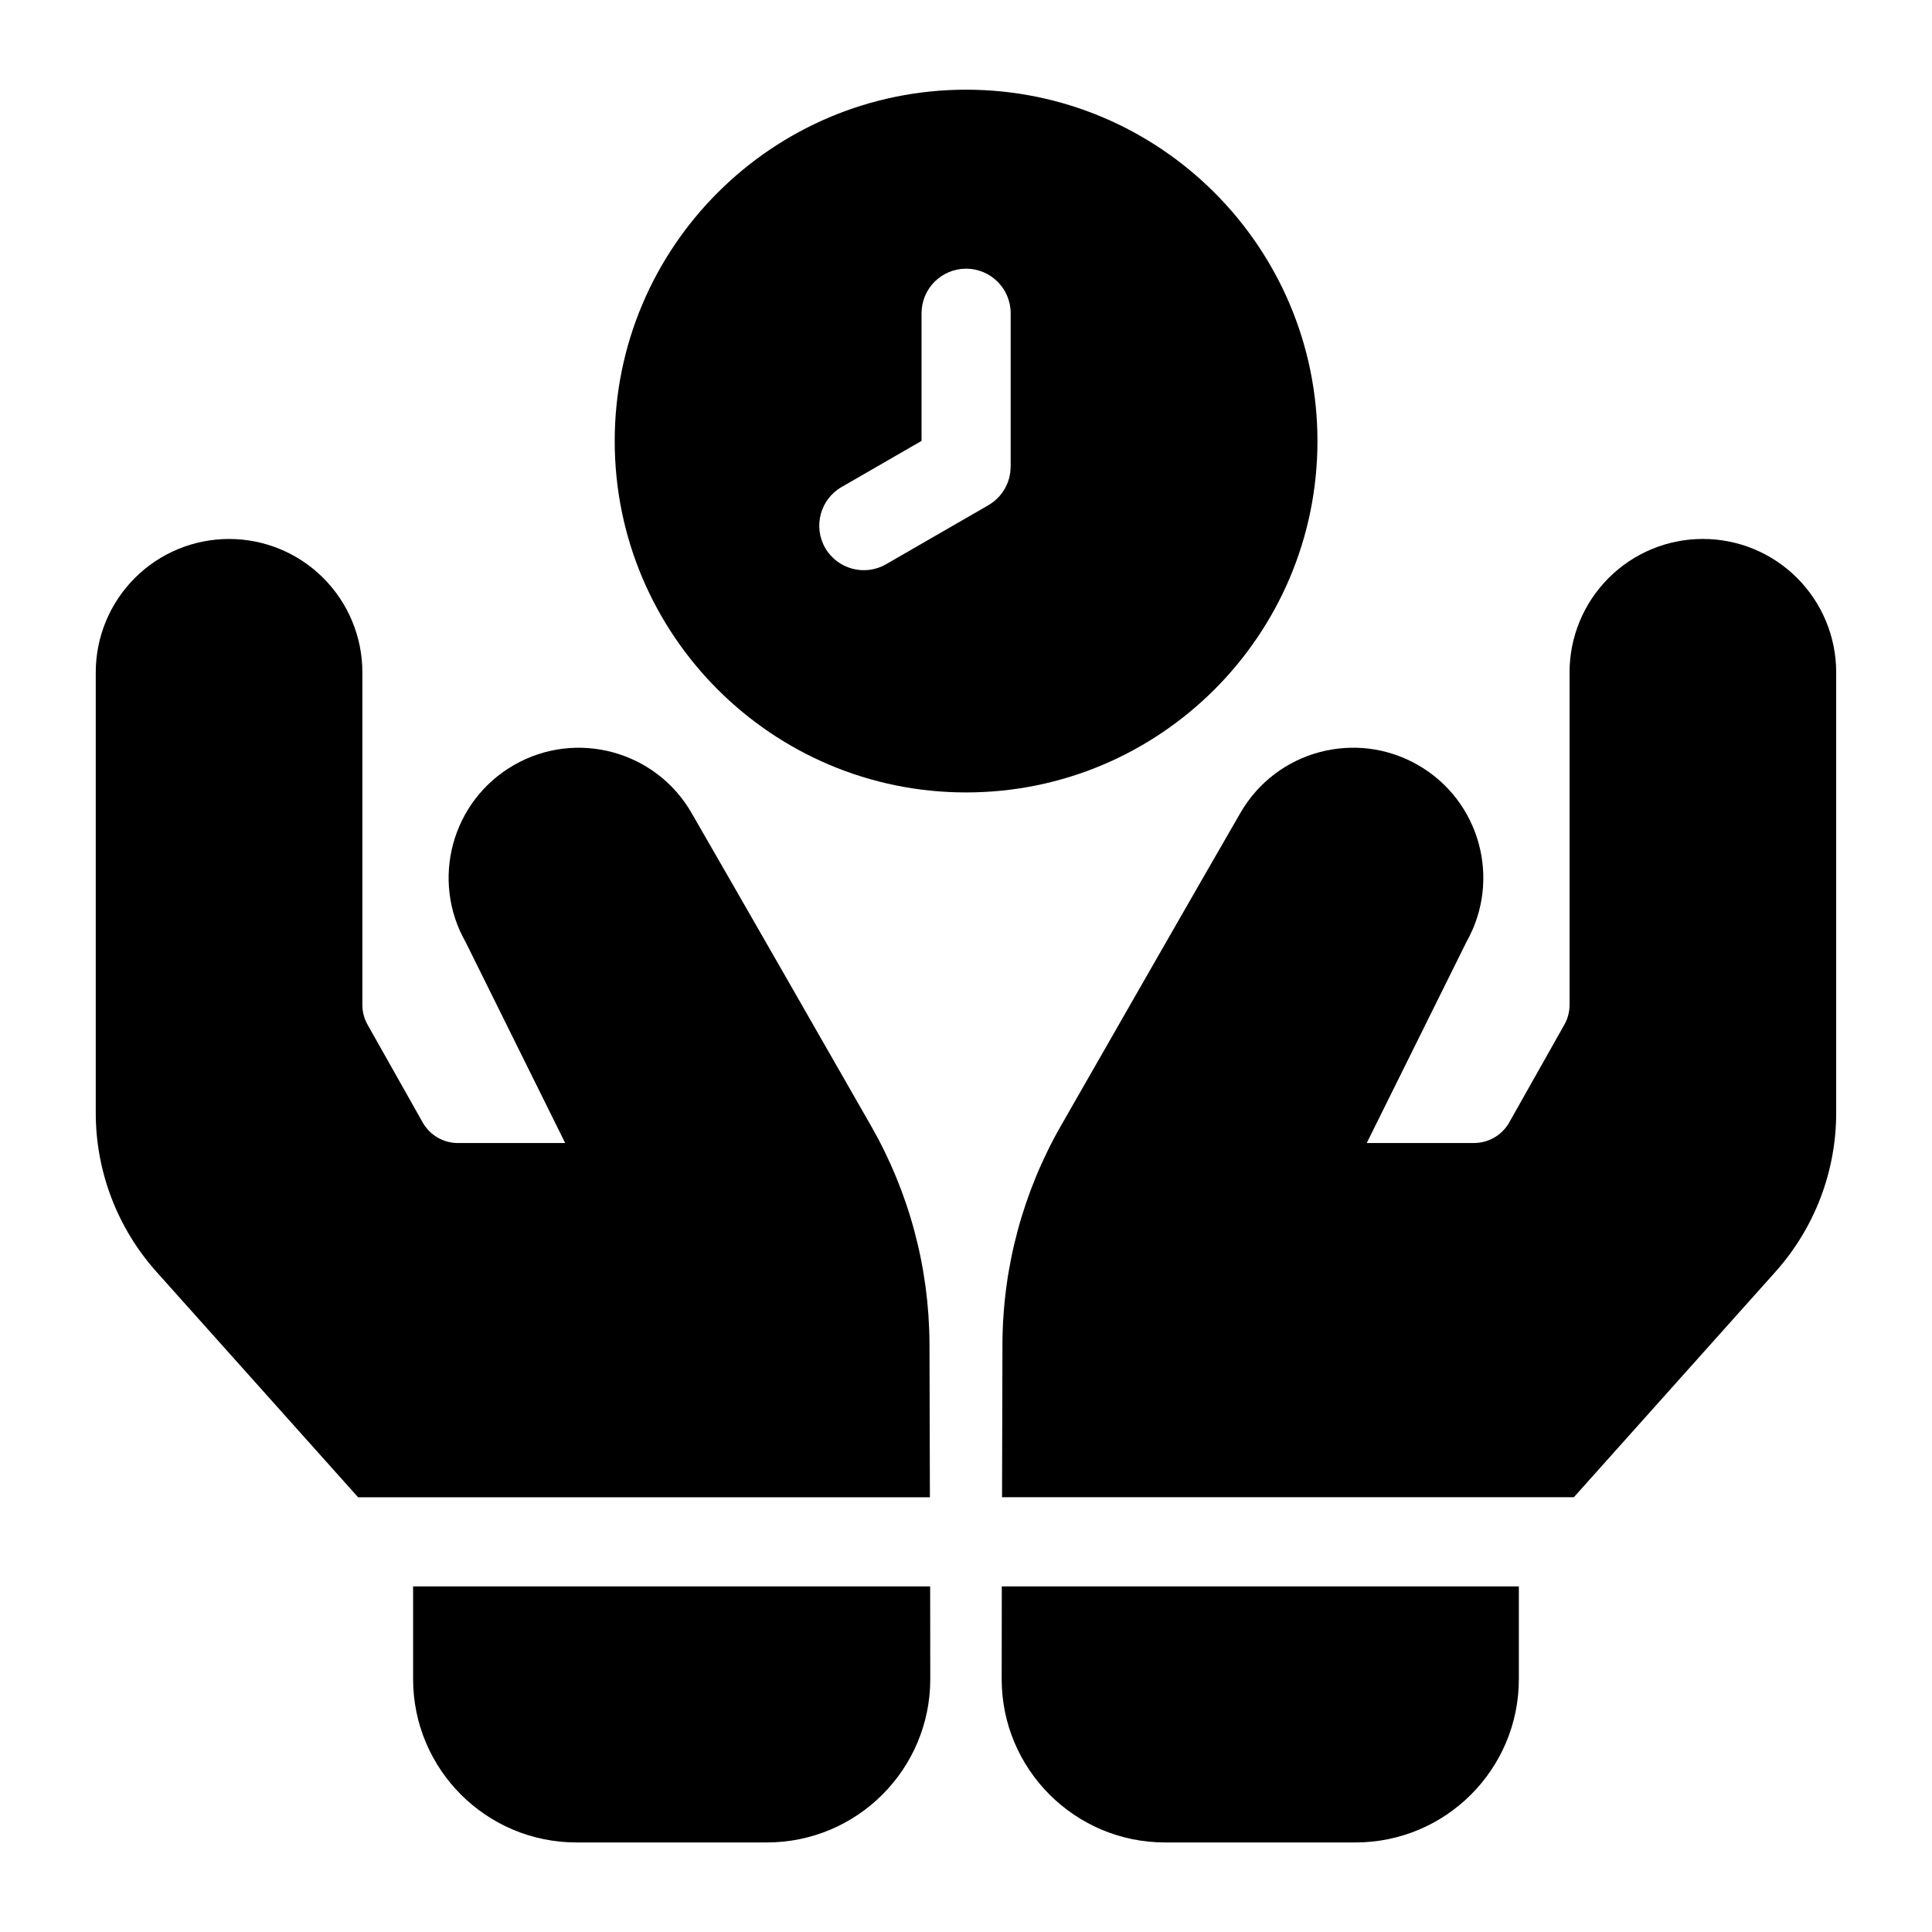 <?xml version="1.0" encoding="UTF-8"?>
<!-- Uploaded to: ICON Repo, www.iconrepo.com, Generator: ICON Repo Mixer Tools -->
<svg fill="#000000" width="800px" height="800px" version="1.1" viewBox="144 144 512 512" xmlns="http://www.w3.org/2000/svg">
 <g fill-rule="evenodd">
  <path d="m400.03 167.77c-51.406 0-93.125 41.723-93.125 93.125 0 51.387 41.723 93.109 93.125 93.109 51.387 0 93.109-41.723 93.109-93.109 0-51.406-41.723-93.125-93.109-93.125zm11.809 99.832v-40.59c0-6.519-5.305-11.809-11.809-11.809-6.519 0-11.809 5.289-11.809 11.809v33.832l-21.207 12.234c-5.637 3.258-7.574 10.484-4.328 16.137 3.258 5.637 10.5 7.574 16.137 4.312l27.047-15.602c0.047-0.031 0.109-0.078 0.172-0.109 1.812-1.07 3.227-2.551 4.203-4.25 0.992-1.699 1.559-3.668 1.574-5.777 0.016-0.062 0.016-0.125 0.016-0.188z"/>
  <path d="m546.51 564.41v24.562c0 23.914-19.383 43.297-43.297 43.297h-50.461c-23.898 0-43.297-19.383-43.297-43.297 0-5.684 0.016-14.469 0.031-24.562zm-136.96-23.617c0.031-15.207 0.078-30.355 0.109-40.637 0.078-20.309 5.434-40.242 15.523-57.859 13.777-24.09 34.684-60.598 47.562-82.906 9.523-16.484 30.605-22.137 47.105-12.609 16.375 9.445 22.059 30.293 12.832 46.727l-26.48 53.402h28.418c3.871 0 7.445-2.078 9.352-5.465l14.594-25.883c0.914-1.605 1.387-3.434 1.387-5.273v-88.137c0-9.367 3.731-18.359 10.359-24.984 6.613-6.629 15.602-10.344 24.969-10.344-3.305 0 0 0 0 0 9.367 0 18.359 3.715 24.969 10.344 6.629 6.629 10.359 15.617 10.359 24.984v116.8c0 15.508-5.731 30.48-16.059 42.051l-53.465 59.781h-151.54z"/>
  <path d="m390.5 564.41c0.016 10.094 0.031 18.879 0.031 24.562 0 23.914-19.398 43.297-43.297 43.297h-50.461c-23.914 0-43.297-19.383-43.297-43.297v-24.562zm-151.6-23.617-53.465-59.781c-10.328-11.57-16.059-26.543-16.059-42.051v-116.8c0-9.367 3.731-18.359 10.359-24.984 6.613-6.629 15.602-10.344 24.969-10.344 9.367 0 18.359 3.715 24.969 10.344 6.629 6.629 10.359 15.617 10.359 24.984v88.137c0 1.844 0.473 3.668 1.387 5.273l14.594 25.883c1.906 3.387 5.481 5.465 9.352 5.465h28.418l-26.371-53.23c-9.383-16.453-3.699-37.422 12.723-46.902 16.5-9.523 37.582-3.871 47.105 12.609 12.879 22.309 33.785 58.82 47.562 82.906 10.094 17.617 15.445 37.551 15.523 57.859 0.031 10.281 0.078 25.426 0.109 40.637z"/>
 </g>
</svg>